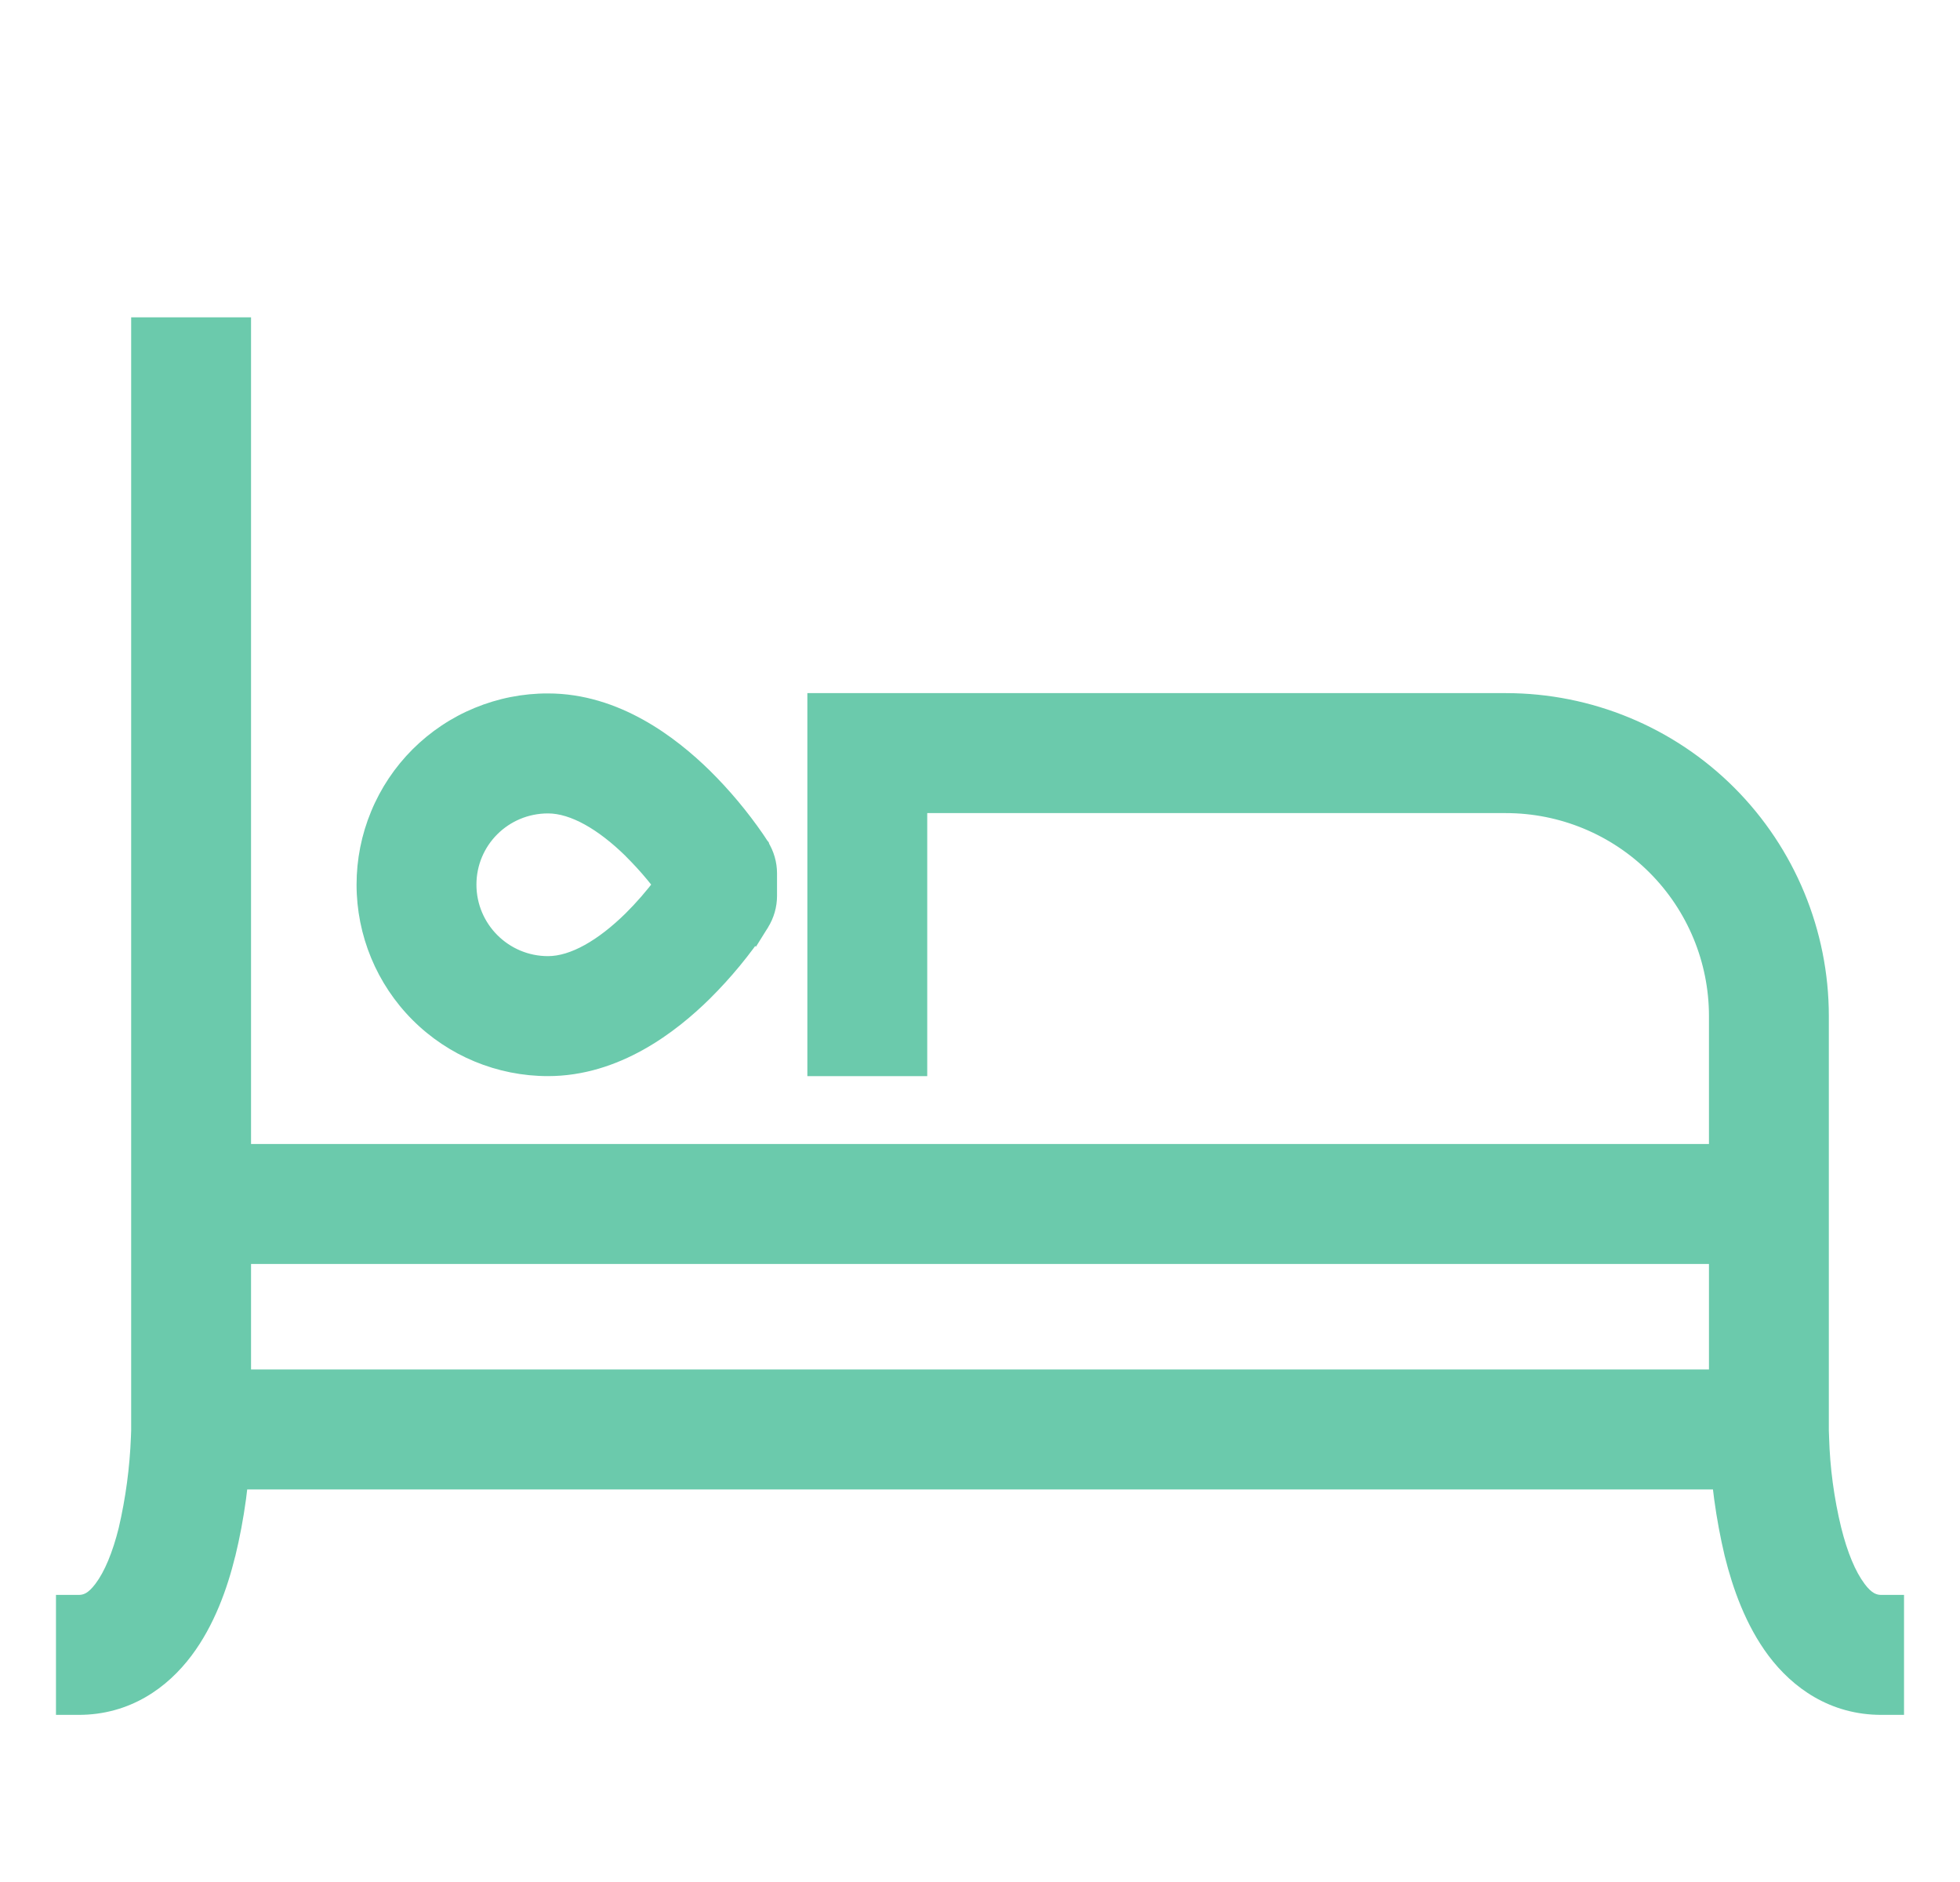 <svg width="25" height="24" viewBox="0 0 25 24" fill="none" xmlns="http://www.w3.org/2000/svg">
<g clip-path="url(#clip0_6500_654)">
<mask id="path-1-outside-1_6500_654" maskUnits="userSpaceOnUse" x="0" y="3.333" width="25" height="19" fill="black">
<rect fill="white" y="3.333" width="25" height="19"/>
<path d="M11.062 9.604V9.125H10.583V9.604H11.062ZM9.146 11.425L9.552 11.679C9.6 11.602 9.625 11.514 9.625 11.425H9.146ZM9.146 11.137H9.625C9.625 11.047 9.6 10.959 9.552 10.883L9.146 11.137ZM2.917 18.229V4.333H1.958V18.229H2.917ZM2.438 18.229H1.958C1.958 18.237 1.958 18.245 1.958 18.253L1.955 18.335C1.94 18.744 1.885 19.151 1.793 19.55C1.71 19.883 1.594 20.171 1.448 20.367C1.31 20.549 1.173 20.625 1 20.625V21.583C1.547 21.583 1.947 21.298 2.214 20.942C2.472 20.599 2.626 20.169 2.722 19.782C2.835 19.319 2.899 18.846 2.914 18.37C2.915 18.327 2.916 18.284 2.917 18.241V18.233V18.229H2.438ZM22.562 18.229H22.083V18.231V18.233V18.241C22.083 18.284 22.084 18.327 22.086 18.37C22.104 18.846 22.168 19.319 22.278 19.782C22.374 20.169 22.528 20.599 22.786 20.942C23.053 21.298 23.453 21.583 24 21.583V20.625C23.829 20.625 23.689 20.55 23.552 20.367C23.406 20.171 23.29 19.883 23.207 19.55C23.111 19.152 23.056 18.745 23.044 18.335C23.043 18.308 23.042 18.28 23.042 18.253V18.234V18.229H22.562ZM19.208 9.125H11.062V10.083H19.208V9.125ZM10.583 9.604V13.437H11.542V9.604H10.583ZM22.083 12.958V18.229H23.042V12.958H22.083ZM19.208 10.083C19.971 10.083 20.702 10.386 21.241 10.925C21.78 11.464 22.083 12.195 22.083 12.958H23.042C23.042 11.941 22.638 10.966 21.919 10.247C21.2 9.529 20.225 9.125 19.208 9.125V10.083ZM2.438 18.708H22.562V17.75H2.438V18.708ZM9.146 11.425L8.739 11.171L8.733 11.18C8.689 11.246 8.643 11.311 8.595 11.375C8.468 11.543 8.33 11.702 8.181 11.85C7.814 12.21 7.393 12.479 6.99 12.479V13.437C7.785 13.437 8.441 12.939 8.854 12.533C9.108 12.28 9.337 12.002 9.536 11.704L9.547 11.686C9.549 11.684 9.55 11.682 9.551 11.68C9.551 11.68 9.552 11.679 9.146 11.425ZM5.792 11.281C5.792 10.621 6.326 10.087 6.99 10.087V9.129C6.707 9.128 6.426 9.183 6.165 9.291C5.903 9.399 5.665 9.558 5.465 9.758C5.265 9.957 5.106 10.195 4.998 10.456C4.889 10.718 4.833 10.998 4.833 11.281H5.792ZM4.833 11.281C4.833 11.853 5.061 12.401 5.465 12.806C5.869 13.21 6.418 13.437 6.99 13.437V12.479C6.328 12.479 5.792 11.942 5.792 11.281H4.833ZM6.99 10.087C7.393 10.087 7.815 10.355 8.181 10.715C8.387 10.918 8.572 11.141 8.734 11.382L8.739 11.391L9.146 11.137L9.552 10.883L9.551 10.882L9.55 10.879L9.546 10.875C9.531 10.85 9.515 10.825 9.498 10.801C9.308 10.524 9.092 10.266 8.854 10.03C8.441 9.626 7.784 9.129 6.99 9.129V10.087ZM8.667 11.137V11.425H9.625V11.137H8.667ZM2.438 15.833H22.562V14.875H2.438V15.833Z"/>
</mask>
<path d="M11.062 9.604V9.125H10.583V9.604H11.062ZM9.146 11.425L9.552 11.679C9.6 11.602 9.625 11.514 9.625 11.425H9.146ZM9.146 11.137H9.625C9.625 11.047 9.6 10.959 9.552 10.883L9.146 11.137ZM2.917 18.229V4.333H1.958V18.229H2.917ZM2.438 18.229H1.958C1.958 18.237 1.958 18.245 1.958 18.253L1.955 18.335C1.94 18.744 1.885 19.151 1.793 19.55C1.71 19.883 1.594 20.171 1.448 20.367C1.31 20.549 1.173 20.625 1 20.625V21.583C1.547 21.583 1.947 21.298 2.214 20.942C2.472 20.599 2.626 20.169 2.722 19.782C2.835 19.319 2.899 18.846 2.914 18.37C2.915 18.327 2.916 18.284 2.917 18.241V18.233V18.229H2.438ZM22.562 18.229H22.083V18.231V18.233V18.241C22.083 18.284 22.084 18.327 22.086 18.37C22.104 18.846 22.168 19.319 22.278 19.782C22.374 20.169 22.528 20.599 22.786 20.942C23.053 21.298 23.453 21.583 24 21.583V20.625C23.829 20.625 23.689 20.55 23.552 20.367C23.406 20.171 23.29 19.883 23.207 19.55C23.111 19.152 23.056 18.745 23.044 18.335C23.043 18.308 23.042 18.28 23.042 18.253V18.234V18.229H22.562ZM19.208 9.125H11.062V10.083H19.208V9.125ZM10.583 9.604V13.437H11.542V9.604H10.583ZM22.083 12.958V18.229H23.042V12.958H22.083ZM19.208 10.083C19.971 10.083 20.702 10.386 21.241 10.925C21.78 11.464 22.083 12.195 22.083 12.958H23.042C23.042 11.941 22.638 10.966 21.919 10.247C21.2 9.529 20.225 9.125 19.208 9.125V10.083ZM2.438 18.708H22.562V17.75H2.438V18.708ZM9.146 11.425L8.739 11.171L8.733 11.18C8.689 11.246 8.643 11.311 8.595 11.375C8.468 11.543 8.33 11.702 8.181 11.85C7.814 12.21 7.393 12.479 6.99 12.479V13.437C7.785 13.437 8.441 12.939 8.854 12.533C9.108 12.28 9.337 12.002 9.536 11.704L9.547 11.686C9.549 11.684 9.55 11.682 9.551 11.68C9.551 11.68 9.552 11.679 9.146 11.425ZM5.792 11.281C5.792 10.621 6.326 10.087 6.99 10.087V9.129C6.707 9.128 6.426 9.183 6.165 9.291C5.903 9.399 5.665 9.558 5.465 9.758C5.265 9.957 5.106 10.195 4.998 10.456C4.889 10.718 4.833 10.998 4.833 11.281H5.792ZM4.833 11.281C4.833 11.853 5.061 12.401 5.465 12.806C5.869 13.21 6.418 13.437 6.99 13.437V12.479C6.328 12.479 5.792 11.942 5.792 11.281H4.833ZM6.99 10.087C7.393 10.087 7.815 10.355 8.181 10.715C8.387 10.918 8.572 11.141 8.734 11.382L8.739 11.391L9.146 11.137L9.552 10.883L9.551 10.882L9.55 10.879L9.546 10.875C9.531 10.85 9.515 10.825 9.498 10.801C9.308 10.524 9.092 10.266 8.854 10.03C8.441 9.626 7.784 9.129 6.99 9.129V10.087ZM8.667 11.137V11.425H9.625V11.137H8.667ZM2.438 15.833H22.562V14.875H2.438V15.833Z" fill="#6BCAAC"/>
<path d="M22.562 12.958V13.101H23.042V12.958V12.815H22.562V12.958ZM6.99 12.958H7.132V12.479H6.99H6.847V12.958H6.99ZM6.99 9.608H6.847V10.087H6.99H7.132V9.608H6.99ZM9.552 10.883L9.476 10.762L9.07 11.016L9.146 11.137L9.222 11.258L9.628 11.004L9.552 10.883ZM19.208 10.083H19.351V9.125H19.208H19.066V10.083H19.208ZM23.042 12.958V12.815H22.083V12.958V13.101H23.042V12.958ZM6.99 12.479H6.847V13.437H6.99H7.132V12.479H6.99ZM6.99 10.087H7.132V9.129H6.99H6.847V10.087H6.99ZM4.833 11.281V11.424H5.792V11.281V11.138H4.833V11.281ZM11.062 9.604V9.89H11.348V9.604H11.062ZM10.583 9.125V8.839H10.298V9.125H10.583ZM9.146 11.425L8.994 11.667H8.994L9.146 11.425ZM9.552 11.679L9.401 11.921L9.643 12.072L9.794 11.83L9.552 11.679ZM9.146 11.137V10.851H9.064L8.994 10.895L9.146 11.137ZM9.552 10.883L9.794 10.732L9.777 10.704L9.754 10.681L9.552 10.883ZM2.917 4.333H3.202V4.047H2.917V4.333ZM1.958 4.333V4.047H1.673V4.333H1.958ZM1.958 18.229H1.673L1.673 18.232L1.958 18.229ZM1.958 18.253L2.244 18.263L2.244 18.256L1.958 18.253ZM1.955 18.335L2.241 18.346L2.241 18.345L1.955 18.335ZM1.793 19.55L2.07 19.619L2.071 19.615L1.793 19.55ZM1.448 20.367L1.676 20.539L1.676 20.538L1.448 20.367ZM1 20.625V20.339H0.714V20.625H1ZM1 21.583H0.714V21.869H1V21.583ZM2.214 20.942L1.986 20.77L1.986 20.77L2.214 20.942ZM2.722 19.782L2.999 19.851L3 19.85L2.722 19.782ZM2.914 18.37L2.628 18.36L2.628 18.361L2.914 18.37ZM2.917 18.241L3.202 18.244V18.241H2.917ZM22.083 18.241L22.369 18.245V18.241H22.083ZM22.086 18.37L22.372 18.359L22.372 18.354L22.086 18.37ZM22.278 19.782L22 19.848L22.001 19.851L22.278 19.782ZM22.786 20.942L23.014 20.77L23.014 20.77L22.786 20.942ZM24 21.583V21.869H24.286V21.583H24ZM24 20.625H24.286V20.339H24V20.625ZM23.552 20.367L23.781 20.196L23.781 20.195L23.552 20.367ZM23.207 19.55L22.93 19.618L22.93 19.619L23.207 19.55ZM23.044 18.335L23.33 18.327L23.33 18.323L23.044 18.335ZM23.042 18.253H22.756L22.756 18.26L23.042 18.253ZM11.062 10.083H10.777V10.369H11.062V10.083ZM10.583 13.437H10.298V13.723H10.583V13.437ZM11.542 13.437V13.723H11.827V13.437H11.542ZM11.542 9.604H11.827V9.318H11.542V9.604ZM2.438 18.708H2.152V18.994H2.438V18.708ZM22.562 18.708V18.994H22.848V18.708H22.562ZM22.562 17.75H22.848V17.464H22.562V17.75ZM2.438 17.75V17.464H2.152V17.75H2.438ZM8.739 11.171L8.891 10.928L8.661 10.785L8.505 11.007L8.739 11.171ZM8.733 11.18L8.499 11.016L8.495 11.022L8.733 11.18ZM8.595 11.375L8.367 11.203L8.366 11.203L8.595 11.375ZM8.181 11.85L8.381 12.054L8.382 12.053L8.181 11.85ZM6.99 13.437V13.723V13.437ZM8.854 12.533L9.054 12.736L9.055 12.735L8.854 12.533ZM9.536 11.704L9.298 11.545L9.298 11.545L9.536 11.704ZM9.547 11.686L9.785 11.845L9.791 11.836L9.796 11.827L9.547 11.686ZM9.551 11.68V11.394H9.386L9.304 11.537L9.551 11.68ZM6.99 9.129L6.989 9.414H6.99V9.129ZM4.833 11.281H5.119V11.281L4.833 11.281ZM8.181 10.715L8.382 10.511L8.381 10.511L8.181 10.715ZM8.734 11.382L8.979 11.235L8.975 11.228L8.971 11.222L8.734 11.382ZM8.739 11.391L8.495 11.538L8.644 11.788L8.891 11.633L8.739 11.391ZM9.551 10.882L9.28 10.973L9.301 11.037L9.349 11.084L9.551 10.882ZM9.55 10.879L9.821 10.789L9.805 10.741L9.773 10.701L9.55 10.879ZM9.546 10.875L9.304 11.026L9.313 11.04L9.323 11.053L9.546 10.875ZM9.498 10.801L9.735 10.641L9.734 10.639L9.498 10.801ZM8.854 10.03L9.054 9.827L9.053 9.826L8.854 10.03ZM8.667 11.137V10.851H8.381V11.137H8.667ZM8.667 11.425H8.381V11.71H8.667V11.425ZM2.438 15.833H2.152V16.119H2.438V15.833ZM22.562 15.833V16.119H22.848V15.833H22.562ZM22.562 14.875H22.848V14.589H22.562V14.875ZM2.438 14.875V14.589H2.152V14.875H2.438ZM11.062 9.604H11.348V9.125H11.062H10.777V9.604H11.062ZM11.062 9.125V8.839H10.583V9.125V9.41H11.062V9.125ZM10.583 9.125H10.298V9.604H10.583H10.869V9.125H10.583ZM10.583 9.604V9.89H11.062V9.604V9.318H10.583V9.604ZM9.146 11.425L8.994 11.667L9.401 11.921L9.552 11.679L9.704 11.436L9.297 11.182L9.146 11.425ZM9.552 11.679L9.794 11.83C9.87 11.709 9.911 11.568 9.911 11.425L9.625 11.425L9.339 11.425C9.339 11.461 9.329 11.496 9.31 11.527L9.552 11.679ZM9.625 11.425V11.139H9.146V11.425V11.71H9.625V11.425ZM9.146 11.137V11.423H9.625V11.137V10.851H9.146V11.137ZM9.625 11.137L9.911 11.137C9.911 10.994 9.87 10.853 9.794 10.732L9.552 10.883L9.31 11.035C9.329 11.065 9.339 11.101 9.339 11.137L9.625 11.137ZM2.917 18.229H3.202V4.333H2.917H2.631V18.229H2.917ZM2.917 4.333V4.047H1.958V4.333V4.619H2.917V4.333ZM1.958 4.333H1.673V18.229H1.958H2.244V4.333H1.958ZM1.958 18.229V18.515H2.917V18.229V17.943H1.958V18.229ZM2.438 18.229V17.943H1.958V18.229V18.515H2.438V18.229ZM1.958 18.229L1.673 18.232C1.673 18.238 1.673 18.244 1.673 18.249L1.958 18.253L2.244 18.256C2.244 18.246 2.244 18.236 2.244 18.225L1.958 18.229ZM1.958 18.253L1.673 18.243L1.67 18.325L1.955 18.335L2.241 18.345L2.244 18.263L1.958 18.253ZM1.955 18.335L1.67 18.324C1.655 18.715 1.603 19.104 1.514 19.486L1.793 19.55L2.071 19.615C2.168 19.198 2.225 18.774 2.241 18.346L1.955 18.335ZM1.793 19.55L1.515 19.482C1.437 19.797 1.333 20.044 1.219 20.195L1.448 20.367L1.676 20.538C1.856 20.299 1.983 19.969 2.07 19.619L1.793 19.55ZM1.448 20.367L1.219 20.195C1.121 20.325 1.061 20.339 1 20.339V20.625V20.91C1.284 20.91 1.5 20.773 1.676 20.539L1.448 20.367ZM1 20.625H0.714V21.583H1H1.286V20.625H1ZM1 21.583V21.869C1.66 21.869 2.137 21.521 2.443 21.113L2.214 20.942L1.986 20.77C1.757 21.076 1.434 21.297 1 21.297V21.583ZM2.214 20.942L2.443 21.113C2.734 20.726 2.9 20.254 2.999 19.851L2.722 19.782L2.445 19.713C2.353 20.083 2.21 20.471 1.986 20.77L2.214 20.942ZM2.722 19.782L3 19.85C3.117 19.368 3.184 18.875 3.199 18.378L2.914 18.37L2.628 18.361C2.614 18.817 2.553 19.271 2.445 19.715L2.722 19.782ZM2.914 18.37L3.199 18.38C3.201 18.334 3.202 18.289 3.202 18.244L2.917 18.241L2.631 18.238C2.631 18.279 2.63 18.319 2.628 18.36L2.914 18.37ZM2.917 18.241H3.202V18.233H2.917H2.631V18.241H2.917ZM2.917 18.233H3.202V18.229H2.917H2.631V18.233H2.917ZM2.917 18.229V17.943H2.438V18.229V18.515H2.917V18.229ZM22.562 18.229V17.943H22.083V18.229V18.515H22.562V18.229ZM22.083 18.229H21.798V18.231H22.083H22.369V18.229H22.083ZM22.083 18.231H21.798V18.233H22.083H22.369V18.231H22.083ZM22.083 18.233H21.798V18.241H22.083H22.369V18.233H22.083ZM22.083 18.241L21.798 18.238C21.797 18.287 21.798 18.337 21.801 18.386L22.086 18.37L22.372 18.354C22.369 18.317 22.369 18.281 22.369 18.245L22.083 18.241ZM22.086 18.37L21.801 18.38C21.819 18.875 21.886 19.367 22 19.848L22.278 19.782L22.556 19.716C22.45 19.271 22.389 18.817 22.372 18.359L22.086 18.37ZM22.278 19.782L22.001 19.851C22.101 20.254 22.267 20.726 22.557 21.113L22.786 20.942L23.014 20.77C22.79 20.471 22.647 20.083 22.555 19.713L22.278 19.782ZM22.786 20.942L22.557 21.113C22.863 21.521 23.34 21.869 24 21.869V21.583V21.297C23.566 21.297 23.243 21.076 23.014 20.77L22.786 20.942ZM24 21.583H24.286V20.625H24H23.714V21.583H24ZM24 20.625V20.339C23.94 20.339 23.878 20.325 23.781 20.196L23.552 20.367L23.324 20.538C23.501 20.775 23.719 20.91 24 20.91V20.625ZM23.552 20.367L23.781 20.195C23.667 20.044 23.563 19.797 23.485 19.482L23.207 19.55L22.93 19.619C23.017 19.969 23.144 20.299 23.324 20.538L23.552 20.367ZM23.207 19.55L23.485 19.483C23.393 19.104 23.341 18.717 23.33 18.327L23.044 18.335L22.759 18.343C22.771 18.773 22.828 19.2 22.93 19.618L23.207 19.55ZM23.044 18.335L23.33 18.323C23.329 18.297 23.328 18.271 23.327 18.245L23.042 18.253L22.756 18.26C22.757 18.289 22.758 18.319 22.759 18.348L23.044 18.335ZM23.042 18.253H23.327V18.234H23.042H22.756V18.253H23.042ZM23.042 18.234H23.327V18.229H23.042H22.756V18.234H23.042ZM23.042 18.229V17.943H22.562V18.229V18.515H23.042V18.229ZM19.208 9.125V8.839H11.062V9.125V9.41H19.208V9.125ZM11.062 9.125H10.777V10.083H11.062H11.348V9.125H11.062ZM11.062 10.083V10.369H19.208V10.083V9.797H11.062V10.083ZM10.583 9.604H10.298V13.437H10.583H10.869V9.604H10.583ZM10.583 13.437V13.723H11.542V13.437V13.152H10.583V13.437ZM11.542 13.437H11.827V9.604H11.542H11.256V13.437H11.542ZM11.542 9.604V9.318H10.583V9.604V9.89H11.542V9.604ZM22.083 12.958H21.798V18.229H22.083H22.369V12.958H22.083ZM22.083 18.229V18.515H23.042V18.229V17.943H22.083V18.229ZM23.042 18.229H23.327V12.958H23.042H22.756V18.229H23.042ZM19.208 10.083V10.369C19.895 10.369 20.554 10.642 21.039 11.127L21.241 10.925L21.443 10.723C20.851 10.13 20.047 9.797 19.208 9.797V10.083ZM21.241 10.925L21.039 11.127C21.525 11.613 21.798 12.271 21.798 12.958H22.083H22.369C22.369 12.12 22.036 11.316 21.443 10.723L21.241 10.925ZM23.042 12.958H23.327C23.327 11.866 22.893 10.818 22.121 10.045L21.919 10.247L21.717 10.45C22.382 11.115 22.756 12.017 22.756 12.958H23.042ZM21.919 10.247L22.121 10.045C21.349 9.273 20.301 8.839 19.208 8.839V9.125V9.41C20.149 9.41 21.052 9.784 21.717 10.45L21.919 10.247ZM2.438 18.708V18.994H22.562V18.708V18.422H2.438V18.708ZM22.562 18.708H22.848V17.75H22.562H22.277V18.708H22.562ZM22.562 17.75V17.464H2.438V17.75V18.035H22.562V17.75ZM2.438 17.75H2.152V18.708H2.438H2.723V17.75H2.438ZM9.146 11.425L9.297 11.182L8.891 10.928L8.739 11.171L8.588 11.413L8.994 11.667L9.146 11.425ZM8.739 11.171L8.505 11.007L8.499 11.017L8.733 11.18L8.967 11.344L8.974 11.335L8.739 11.171ZM8.733 11.18L8.495 11.022C8.454 11.084 8.411 11.144 8.367 11.203L8.595 11.375L8.823 11.547C8.874 11.479 8.924 11.409 8.971 11.338L8.733 11.18ZM8.595 11.375L8.366 11.203C8.248 11.36 8.119 11.509 7.979 11.648L8.181 11.85L8.382 12.053C8.541 11.895 8.688 11.726 8.823 11.546L8.595 11.375ZM8.181 11.85L7.981 11.646C7.627 11.994 7.276 12.193 6.99 12.193V12.479V12.765C7.51 12.765 8.001 12.427 8.381 12.054L8.181 11.85ZM6.99 13.437V13.723C7.902 13.723 8.628 13.156 9.054 12.736L8.854 12.533L8.653 12.329C8.255 12.722 7.668 13.152 6.99 13.152V13.437ZM8.854 12.533L9.055 12.735C9.323 12.469 9.564 12.177 9.774 11.862L9.536 11.704L9.298 11.545C9.11 11.828 8.893 12.091 8.652 12.33L8.854 12.533ZM9.536 11.704L9.774 11.862L9.785 11.845L9.547 11.686L9.31 11.528L9.298 11.545L9.536 11.704ZM9.547 11.686L9.796 11.827C9.797 11.826 9.798 11.824 9.799 11.822L9.551 11.68L9.304 11.537C9.302 11.54 9.3 11.543 9.299 11.545L9.547 11.686ZM9.551 11.68C9.753 11.882 9.785 11.843 9.81 11.8C9.817 11.785 9.83 11.741 9.835 11.711C9.841 11.658 9.831 11.615 9.823 11.591C9.808 11.545 9.785 11.515 9.778 11.506C9.762 11.485 9.746 11.47 9.743 11.467C9.733 11.458 9.724 11.452 9.722 11.451C9.717 11.447 9.712 11.444 9.711 11.443C9.708 11.441 9.704 11.438 9.7 11.436C9.693 11.431 9.679 11.422 9.654 11.406C9.602 11.373 9.501 11.309 9.297 11.182L9.146 11.425L8.994 11.667C9.197 11.794 9.298 11.857 9.348 11.889C9.373 11.905 9.385 11.912 9.39 11.915C9.392 11.917 9.392 11.917 9.39 11.915C9.389 11.915 9.385 11.912 9.38 11.908C9.378 11.907 9.37 11.901 9.36 11.892C9.357 11.889 9.341 11.875 9.324 11.853C9.318 11.844 9.295 11.814 9.28 11.769C9.272 11.744 9.261 11.702 9.267 11.648C9.272 11.619 9.286 11.574 9.292 11.559C9.317 11.516 9.349 11.478 9.551 11.68ZM5.792 11.281H6.077C6.077 10.779 6.483 10.373 6.99 10.373V10.087V9.801C6.169 9.801 5.506 10.462 5.506 11.281H5.792ZM6.99 9.129L6.99 8.843C6.67 8.842 6.352 8.905 6.056 9.027L6.165 9.291L6.274 9.555C6.501 9.462 6.744 9.414 6.989 9.414L6.99 9.129ZM6.165 9.291L6.056 9.027C5.759 9.149 5.49 9.329 5.263 9.555L5.465 9.758L5.667 9.96C5.841 9.786 6.047 9.649 6.274 9.555L6.165 9.291ZM5.465 9.758L5.263 9.555C5.036 9.782 4.856 10.051 4.734 10.347L4.998 10.456L5.261 10.566C5.355 10.339 5.493 10.133 5.667 9.96L5.465 9.758ZM4.998 10.456L4.734 10.347C4.611 10.643 4.548 10.96 4.548 11.281L4.833 11.281L5.119 11.281C5.119 11.036 5.167 10.793 5.261 10.566L4.998 10.456ZM4.833 11.281H4.548C4.548 11.929 4.805 12.55 5.263 13.008L5.465 12.806L5.667 12.604C5.316 12.253 5.119 11.777 5.119 11.281H4.833ZM5.465 12.806L5.263 13.008C5.721 13.466 6.342 13.723 6.99 13.723V13.437V13.152C6.493 13.152 6.018 12.954 5.667 12.604L5.465 12.806ZM6.99 12.479V12.193C6.486 12.193 6.077 11.784 6.077 11.281H5.792H5.506C5.506 12.1 6.171 12.765 6.99 12.765V12.479ZM6.99 10.087V10.373C7.276 10.373 7.628 10.572 7.981 10.918L8.181 10.715L8.381 10.511C8.001 10.138 7.51 9.801 6.99 9.801V10.087ZM8.181 10.715L7.98 10.918C8.172 11.108 8.346 11.317 8.497 11.541L8.734 11.382L8.971 11.222C8.798 10.966 8.601 10.728 8.382 10.511L8.181 10.715ZM8.734 11.382L8.489 11.529L8.495 11.538L8.739 11.391L8.985 11.244L8.979 11.235L8.734 11.382ZM8.739 11.391L8.891 11.633L9.297 11.38L9.146 11.137L8.994 10.895L8.588 11.149L8.739 11.391ZM9.552 10.883L9.754 10.681L9.753 10.68L9.551 10.882L9.349 11.084L9.35 11.085L9.552 10.883ZM9.551 10.882L9.822 10.792L9.821 10.789L9.55 10.879L9.279 10.97L9.28 10.973L9.551 10.882ZM9.55 10.879L9.773 10.701L9.77 10.696L9.546 10.875L9.323 11.053L9.327 11.058L9.55 10.879ZM9.546 10.875L9.789 10.723C9.771 10.695 9.754 10.668 9.735 10.641L9.498 10.801L9.262 10.96C9.276 10.982 9.29 11.004 9.304 11.026L9.546 10.875ZM9.498 10.801L9.734 10.639C9.533 10.348 9.306 10.076 9.054 9.827L8.854 10.03L8.653 10.233C8.879 10.457 9.083 10.701 9.263 10.963L9.498 10.801ZM8.854 10.03L9.053 9.826C8.627 9.409 7.901 8.843 6.99 8.843V9.129V9.414C7.667 9.414 8.254 9.843 8.654 10.235L8.854 10.03ZM8.667 11.137H8.381V11.425H8.667H8.952V11.137H8.667ZM8.667 11.425V11.71H9.625V11.425V11.139H8.667V11.425ZM9.625 11.425H9.911V11.137H9.625H9.339V11.425H9.625ZM9.625 11.137V10.851H8.667V11.137V11.423H9.625V11.137ZM2.438 15.833V16.119H22.562V15.833V15.547H2.438V15.833ZM22.562 15.833H22.848V14.875H22.562H22.277V15.833H22.562ZM22.562 14.875V14.589H2.438V14.875V15.16H22.562V14.875ZM2.438 14.875H2.152V15.833H2.438H2.723V14.875H2.438Z" fill="#6BCAAC" mask="url(#path-1-outside-1_6500_654)"/>
</g>
<defs>
<clipPath id="clip0_6500_654">
<rect width="24" height="24" fill="white" transform="translate(0.5)"/>
</clipPath>
</defs>
</svg>
